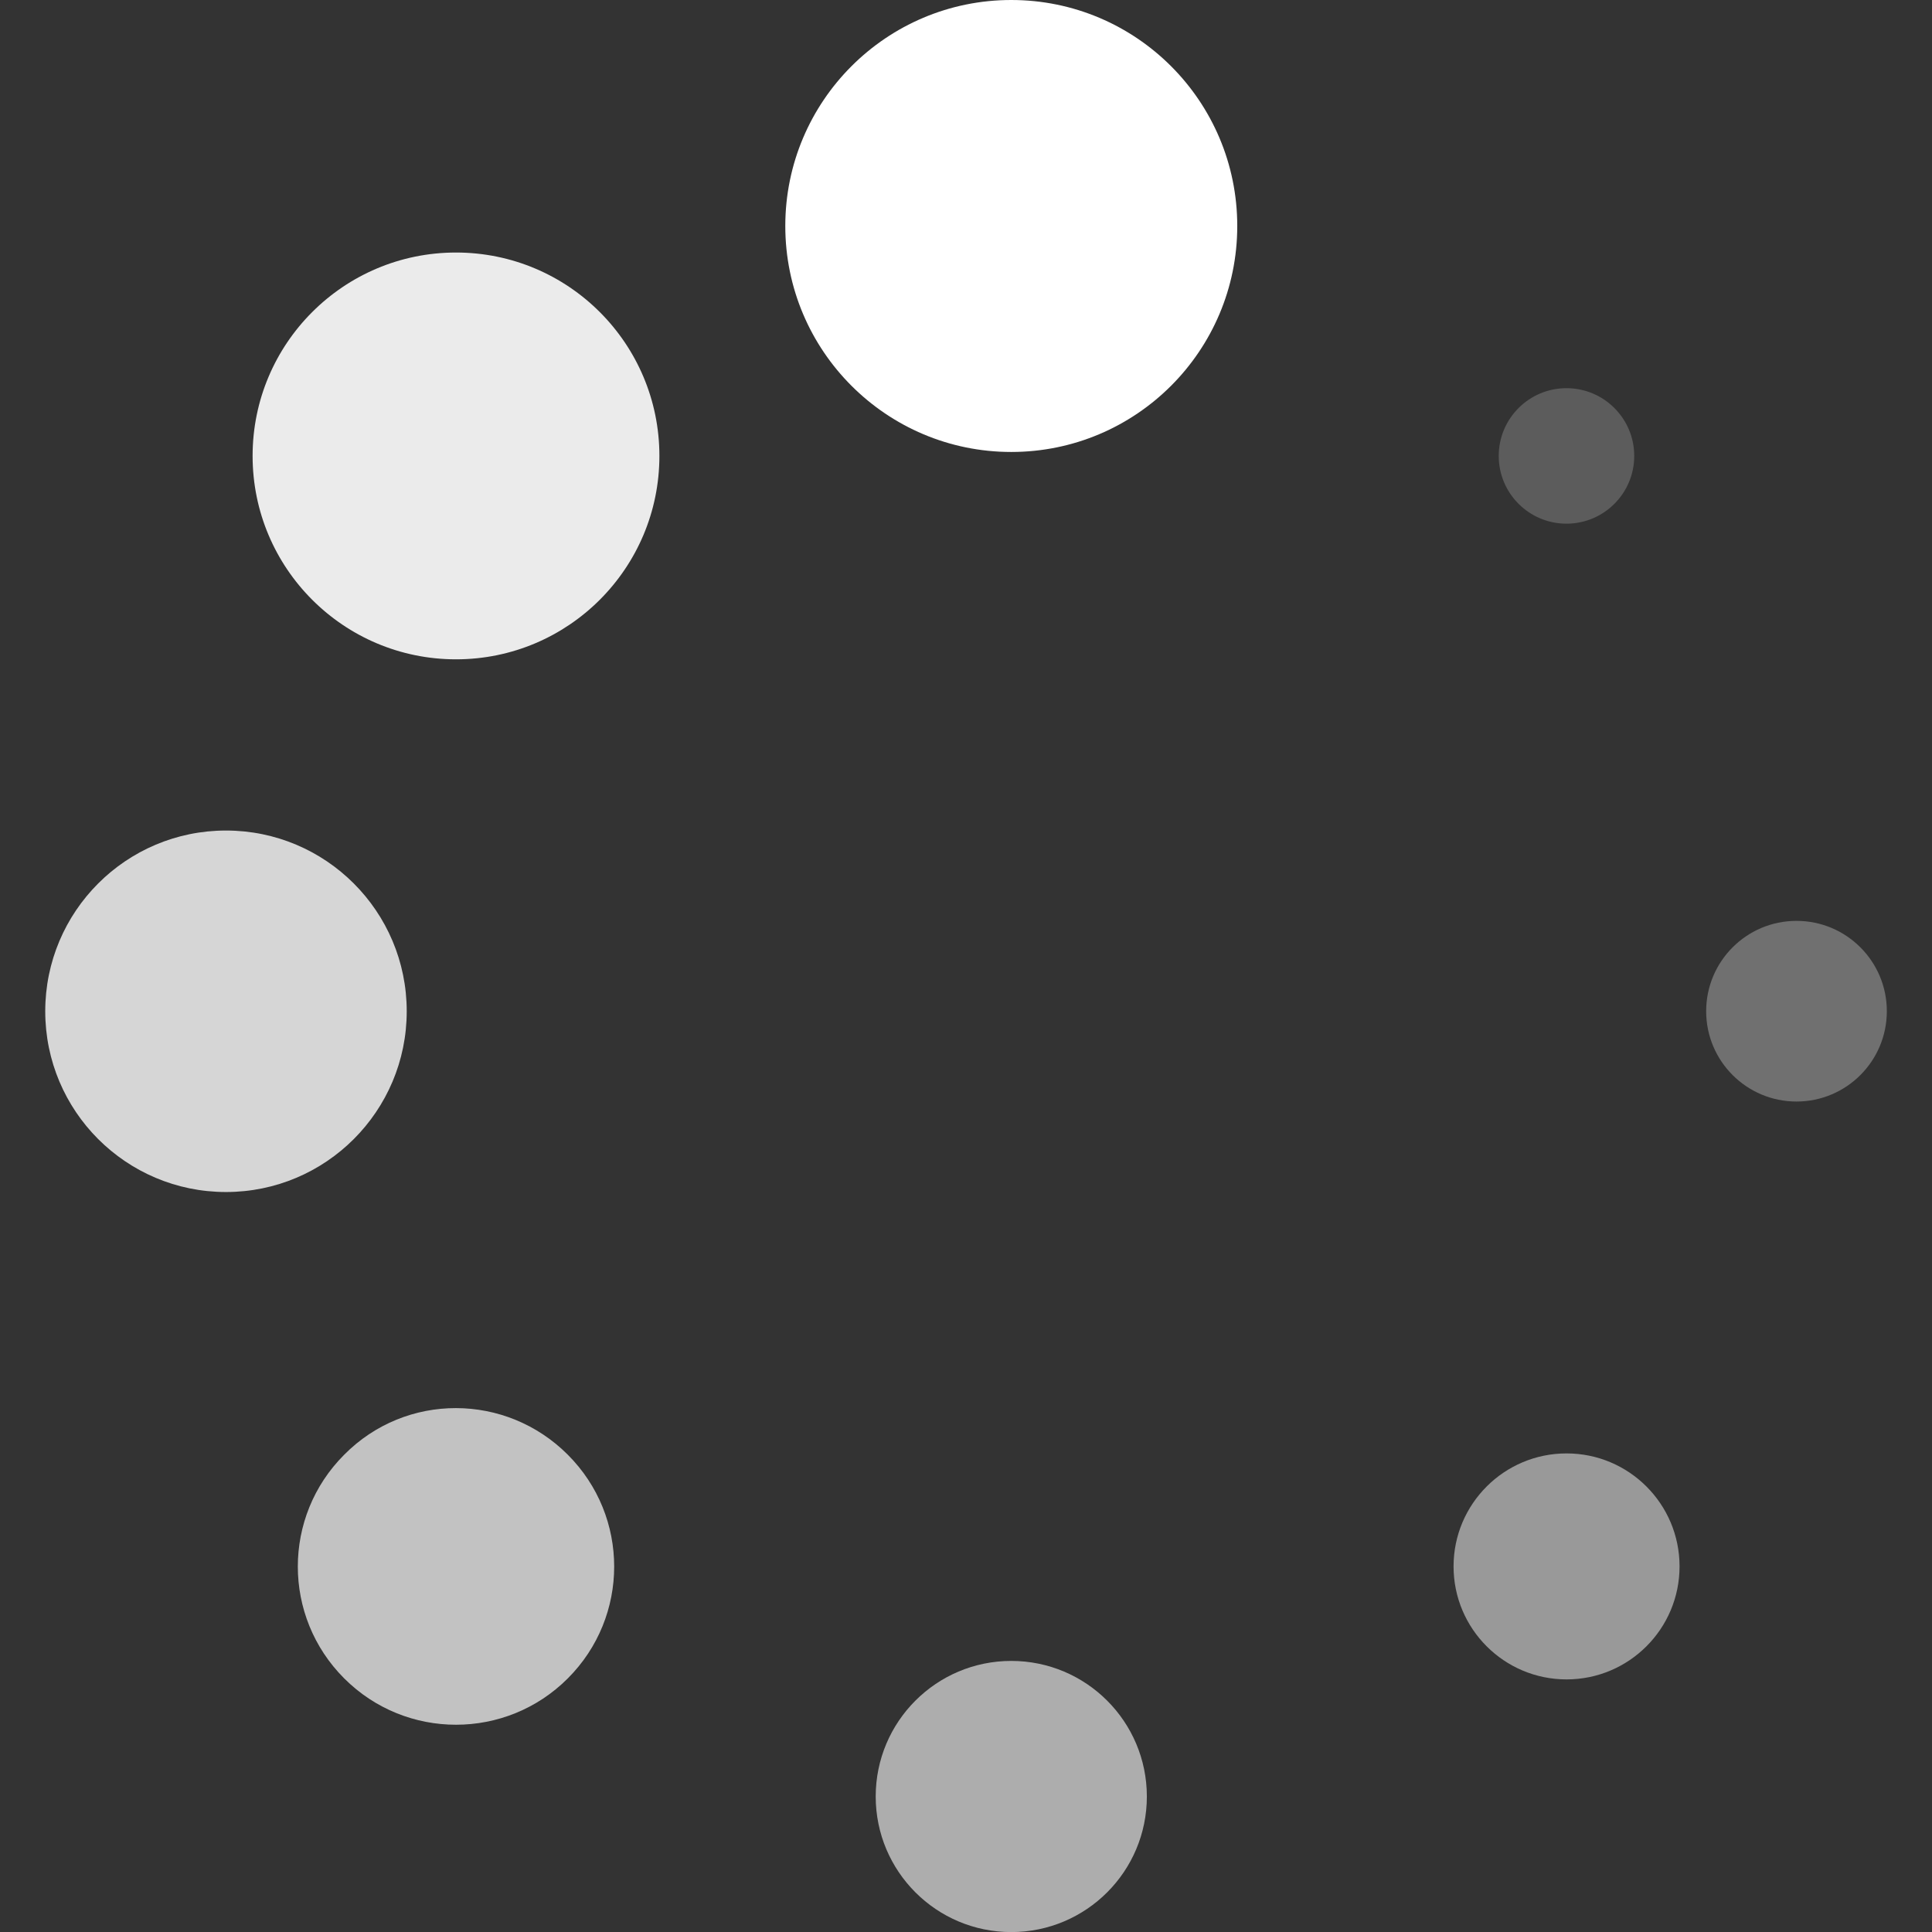 <svg xmlns="http://www.w3.org/2000/svg" version="1.1" viewBox="0 0 26.349 26.35">
    <rect x="0" y="0" width="26.349" height="26.35" fill="#333333" stroke="none"/>
    <circle fill="#fff" cx="13.792" cy="3.082" r="3.082"></circle>
    <circle fill="rgba(255,255,255,.6)" cx="13.792" cy="24.501" r="1.849"></circle>
    <circle fill="rgba(255,255,255,.9)" cx="6.219" cy="6.218" r="2.774"></circle>
    <circle fill="rgba(255,255,255,.5)" cx="21.365" cy="21.363" r="1.541"></circle>
    <circle fill="rgba(255,255,255,.8)" cx="3.082" cy="13.792" r="2.465"></circle>
    <circle fill="rgba(255,255,255,.3)" cx="24.501" cy="13.791" r="1.232"></circle>
    <path fill="rgba(255,255,255,.7)"
          d="M4.694,19.84c-0.843,0.843-0.843,2.207,0,3.05c0.842,0.843,2.208,0.843,3.05,0c0.843-0.843,0.843-2.207,0-3.05 C6.902,18.996,5.537,18.988,4.694,19.84z"></path>
    <circle fill="rgba(255,255,255,.2)" cx="21.364" cy="6.218" r="0.924"></circle>
</svg>